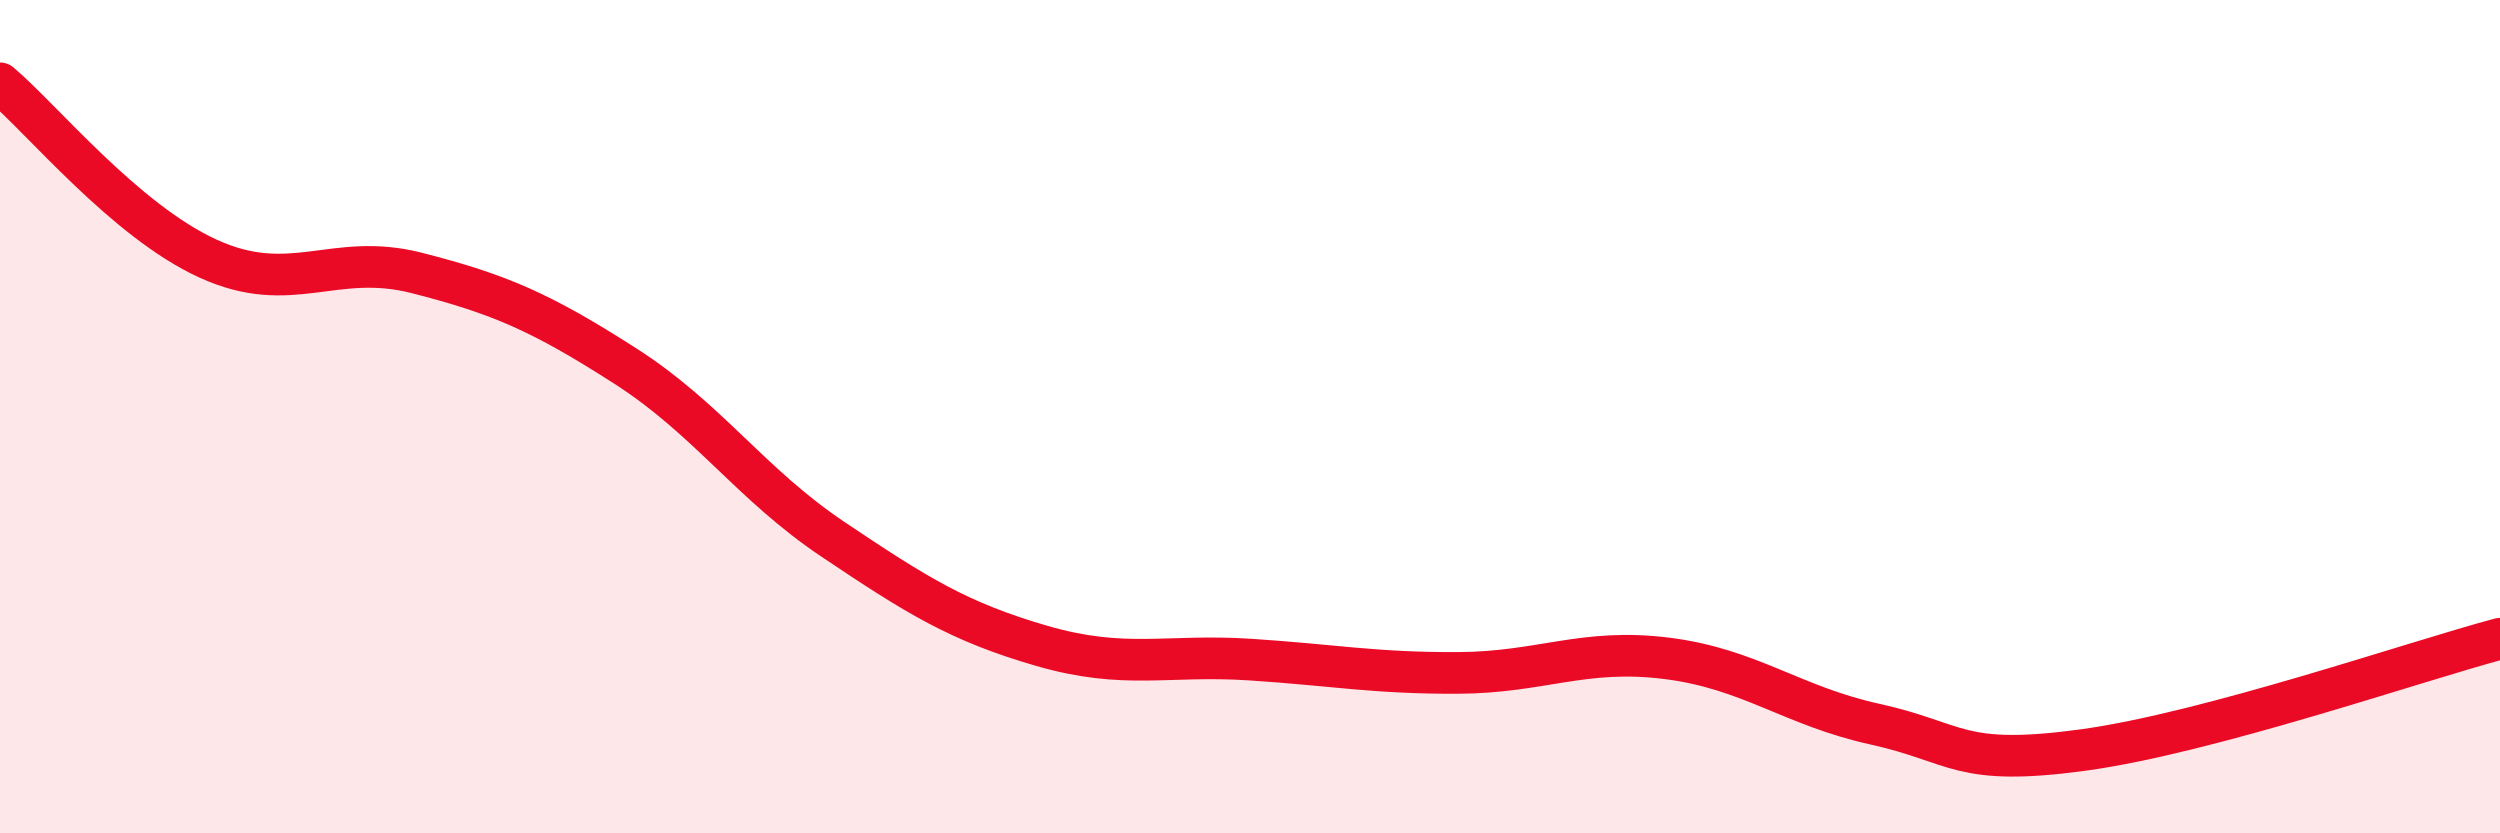 
    <svg width="60" height="20" viewBox="0 0 60 20" xmlns="http://www.w3.org/2000/svg">
      <path
        d="M 0,2 C 1,2.84 3,5.3 5,6.21 C 7,7.12 8,6.04 10,6.55 C 12,7.06 13,7.5 15,8.78 C 17,10.06 18,11.61 20,12.95 C 22,14.29 23,14.92 25,15.5 C 27,16.08 28,15.7 30,15.83 C 32,15.96 33,16.16 35,16.15 C 37,16.14 38,15.55 40,15.8 C 42,16.05 43,16.94 45,17.38 C 47,17.82 47,18.41 50,18 C 53,17.59 58,15.86 60,15.33L60 20L0 20Z"
        fill="#EB0A25"
        opacity="0.1"
        stroke-linecap="round"
        stroke-linejoin="round"
      />
      <path
        d="M 0,2 C 1,2.84 3,5.3 5,6.21 C 7,7.12 8,6.04 10,6.55 C 12,7.06 13,7.5 15,8.78 C 17,10.06 18,11.61 20,12.95 C 22,14.29 23,14.92 25,15.5 C 27,16.08 28,15.7 30,15.83 C 32,15.96 33,16.16 35,16.15 C 37,16.14 38,15.55 40,15.8 C 42,16.05 43,16.94 45,17.38 C 47,17.82 47,18.41 50,18 C 53,17.59 58,15.86 60,15.33"
        stroke="#EB0A25"
        stroke-width="1"
        fill="none"
        stroke-linecap="round"
        stroke-linejoin="round"
      />
    </svg>
  